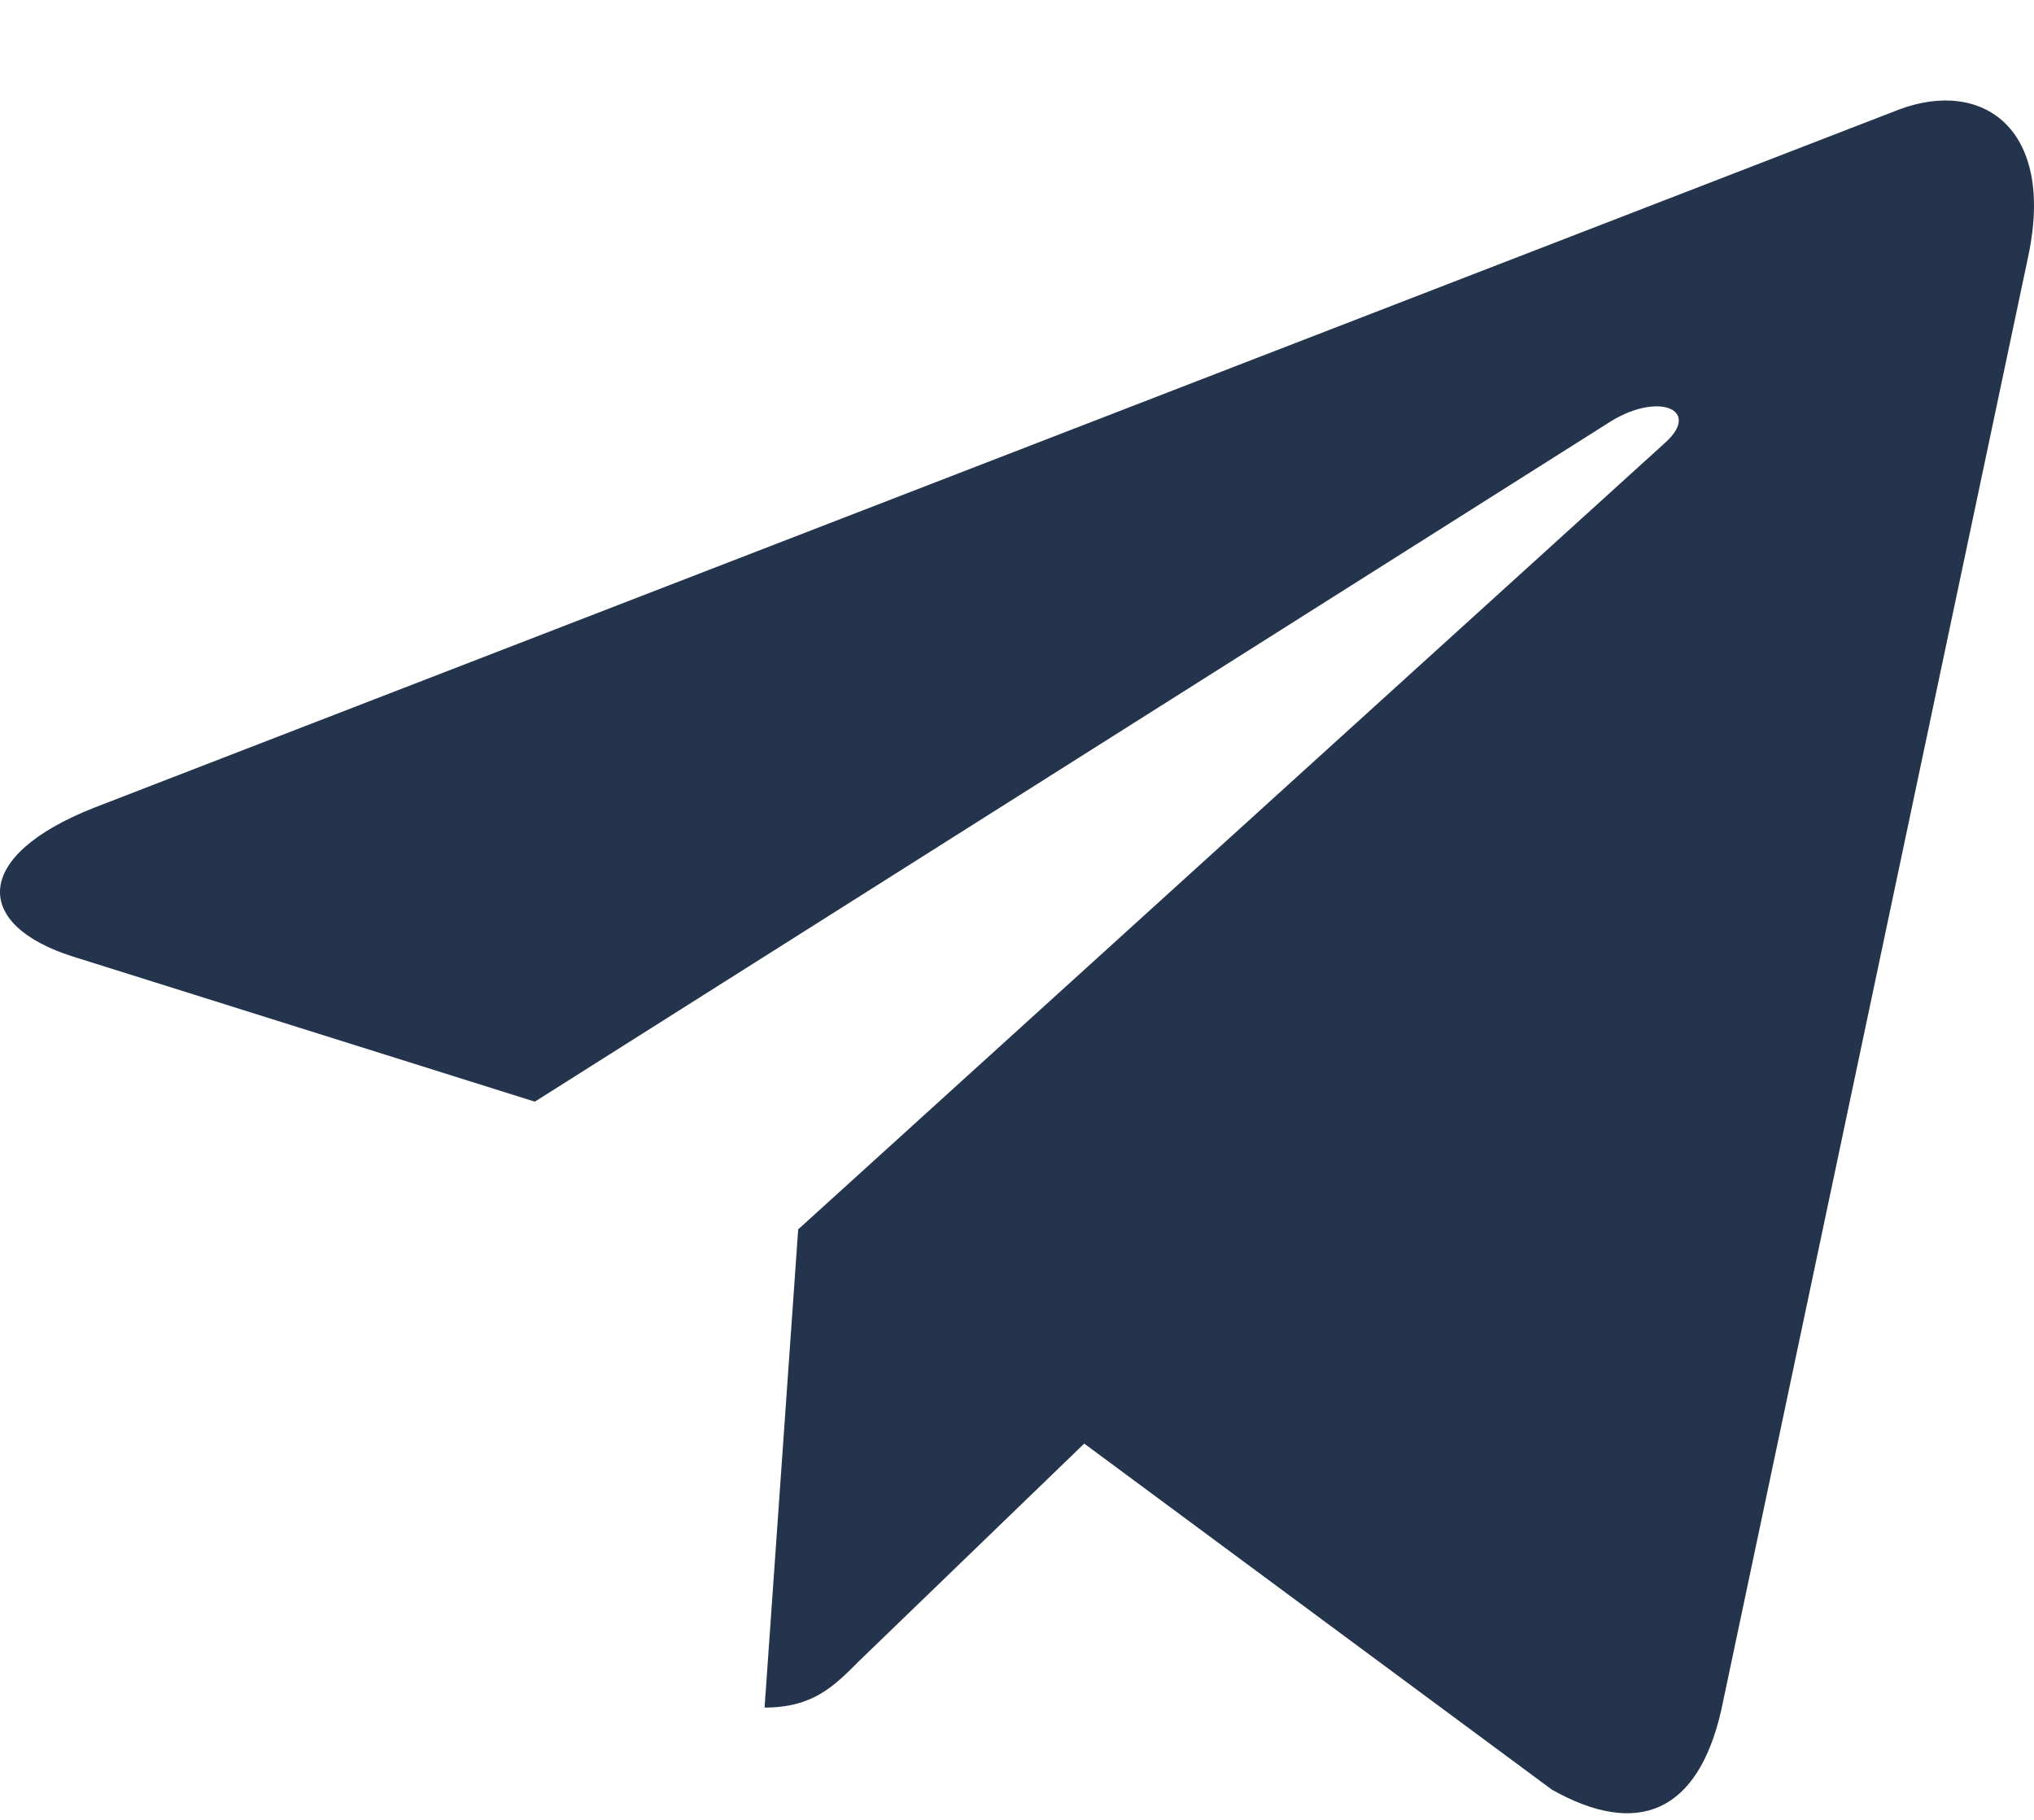 <?xml version="1.0" encoding="UTF-8"?> <svg xmlns="http://www.w3.org/2000/svg" width="19" height="17" viewBox="0 0 19 17" fill="none"> <path d="M18.946 2.395L16.079 15.973C15.862 16.931 15.298 17.169 14.497 16.718L10.128 13.485L8.02 15.521C7.787 15.755 7.591 15.951 7.142 15.951L7.456 11.484L15.553 4.137C15.905 3.822 15.476 3.647 15.006 3.962L4.996 10.291L0.686 8.937C-0.251 8.643 -0.268 7.996 0.882 7.544L17.737 1.024C18.517 0.73 19.2 1.198 18.946 2.395Z" fill="#25344D"></path> </svg> 